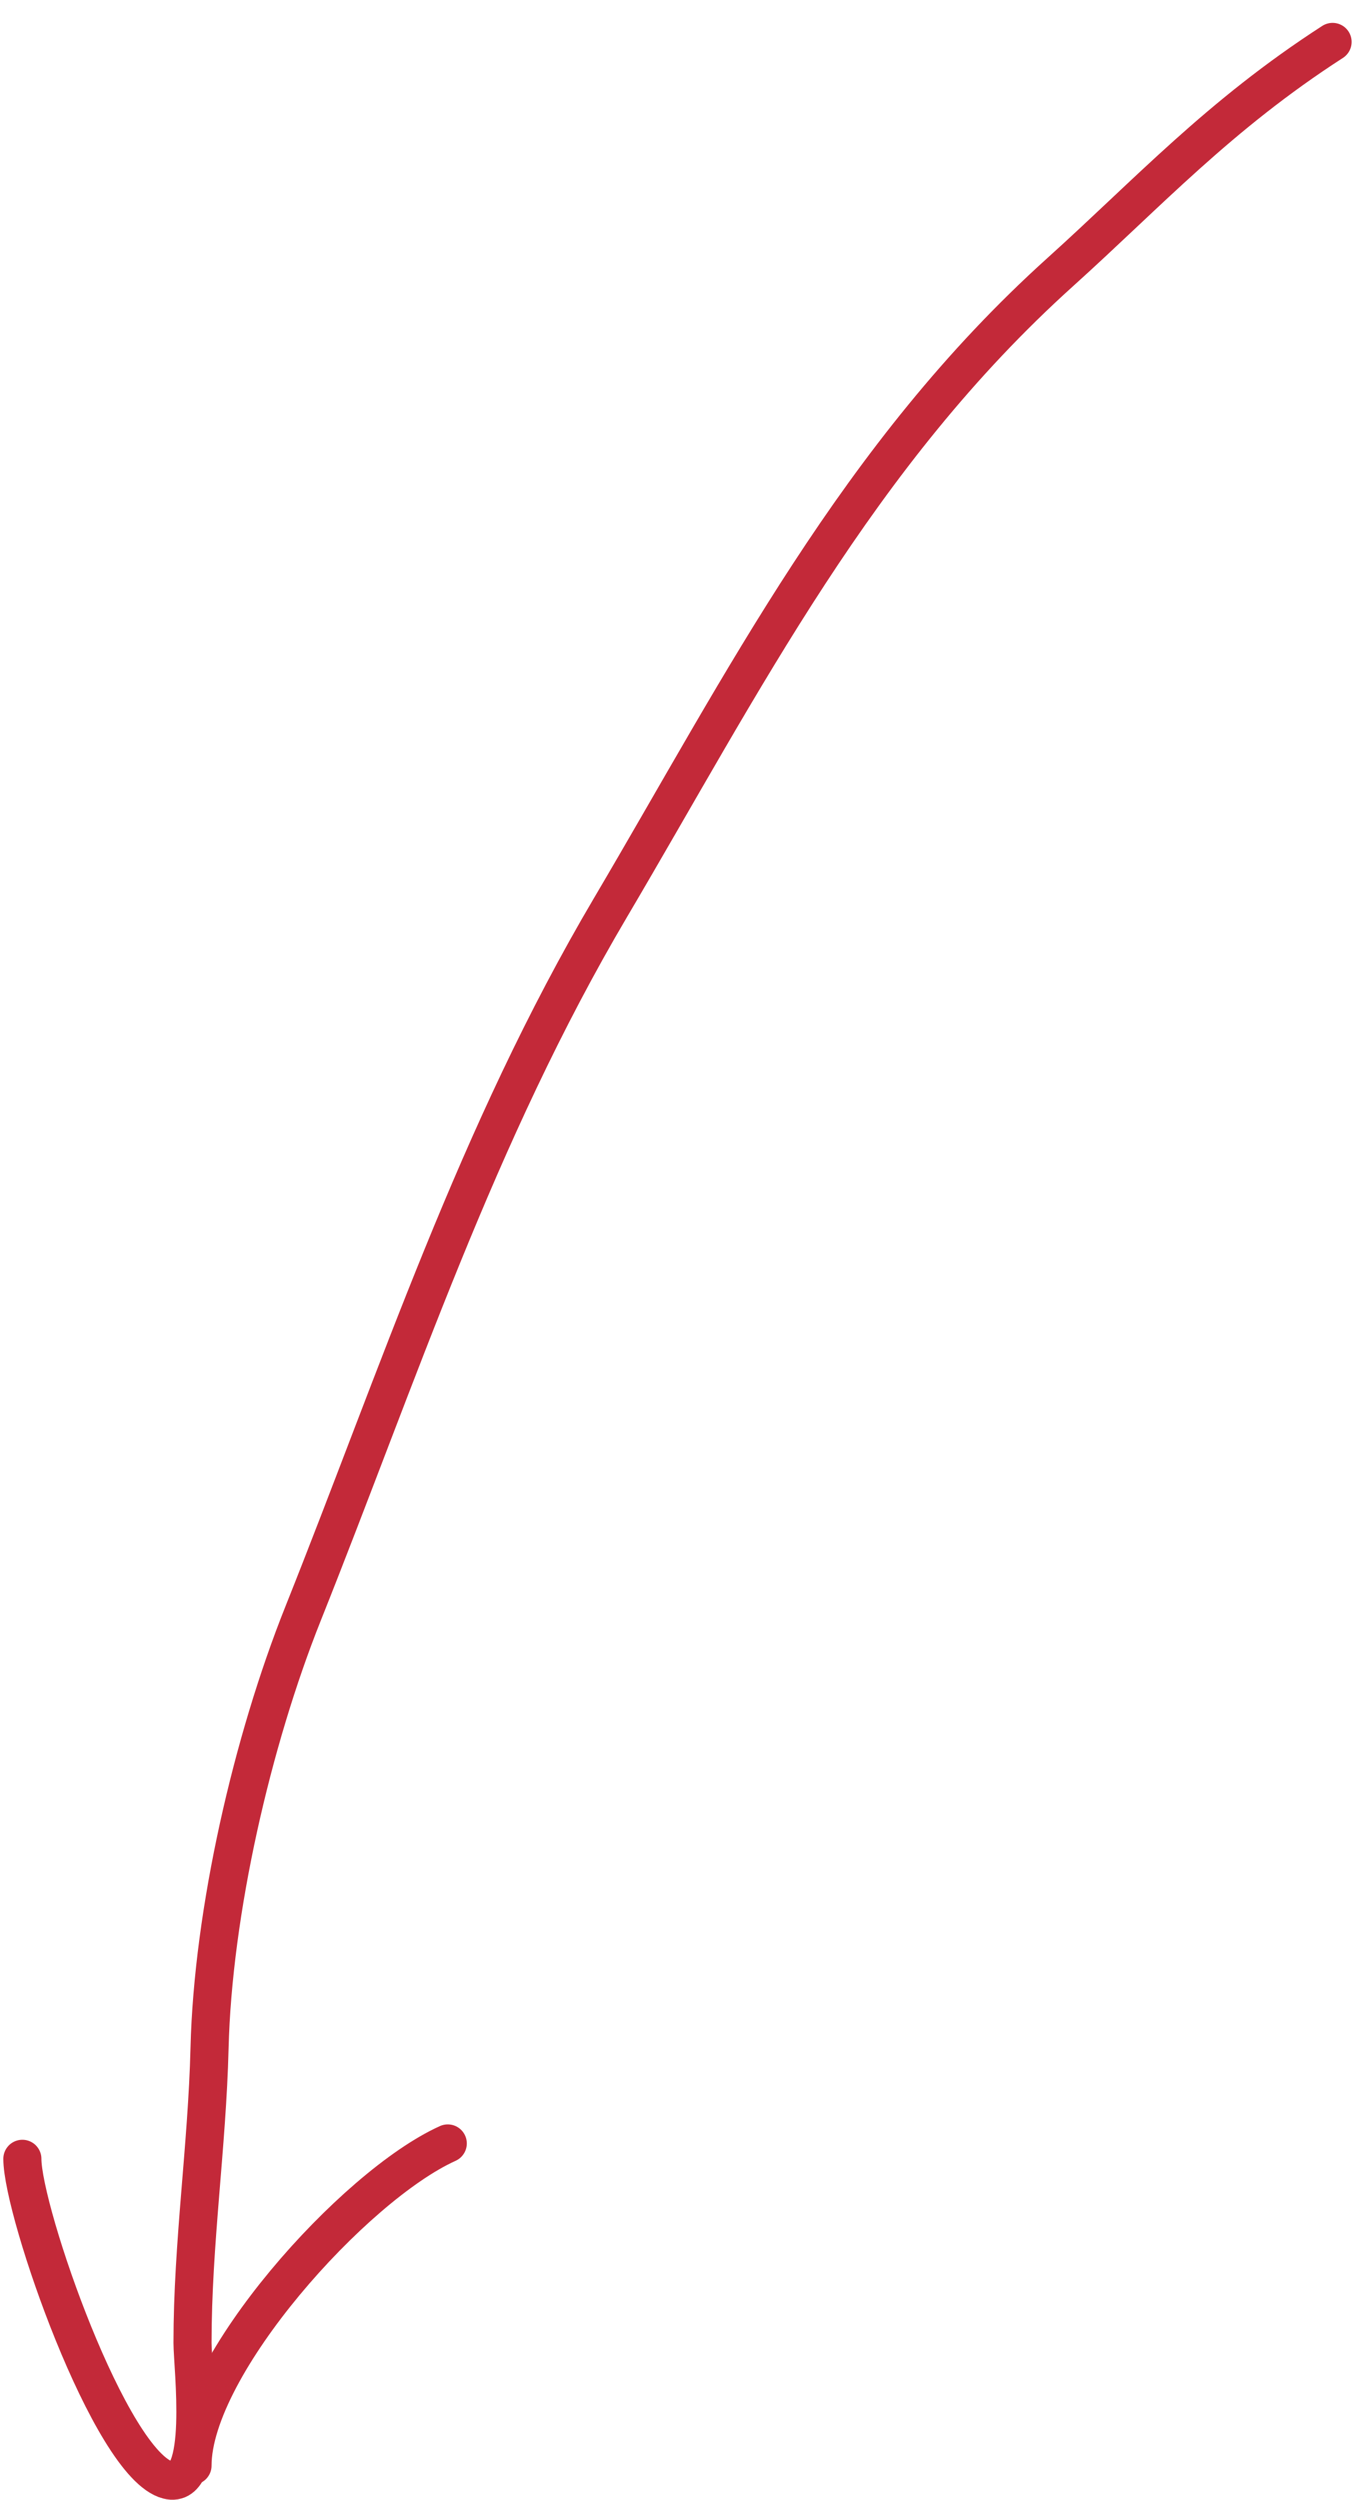 <?xml version="1.0" encoding="UTF-8"?> <svg xmlns="http://www.w3.org/2000/svg" width="45" height="82" viewBox="0 0 45 82" fill="none"><path d="M43.739 1.375C40 3.788 37.691 6.321 34.803 8.923C28.124 14.941 24.413 22.361 20.034 29.778C15.644 37.214 13.094 45.055 9.95 52.925C8.272 57.123 6.988 62.72 6.878 67.182C6.798 70.418 6.319 73.588 6.319 76.854C6.319 77.645 6.82 81.692 5.513 81.355C3.623 80.869 0.734 72.551 0.734 70.816" stroke="#C32939" stroke-width="1.25" stroke-linecap="round"></path><path d="M6.319 80.88C6.319 77.599 11.621 71.698 14.697 70.312" stroke="#C32939" stroke-width="1.25" stroke-linecap="round"></path></svg> 